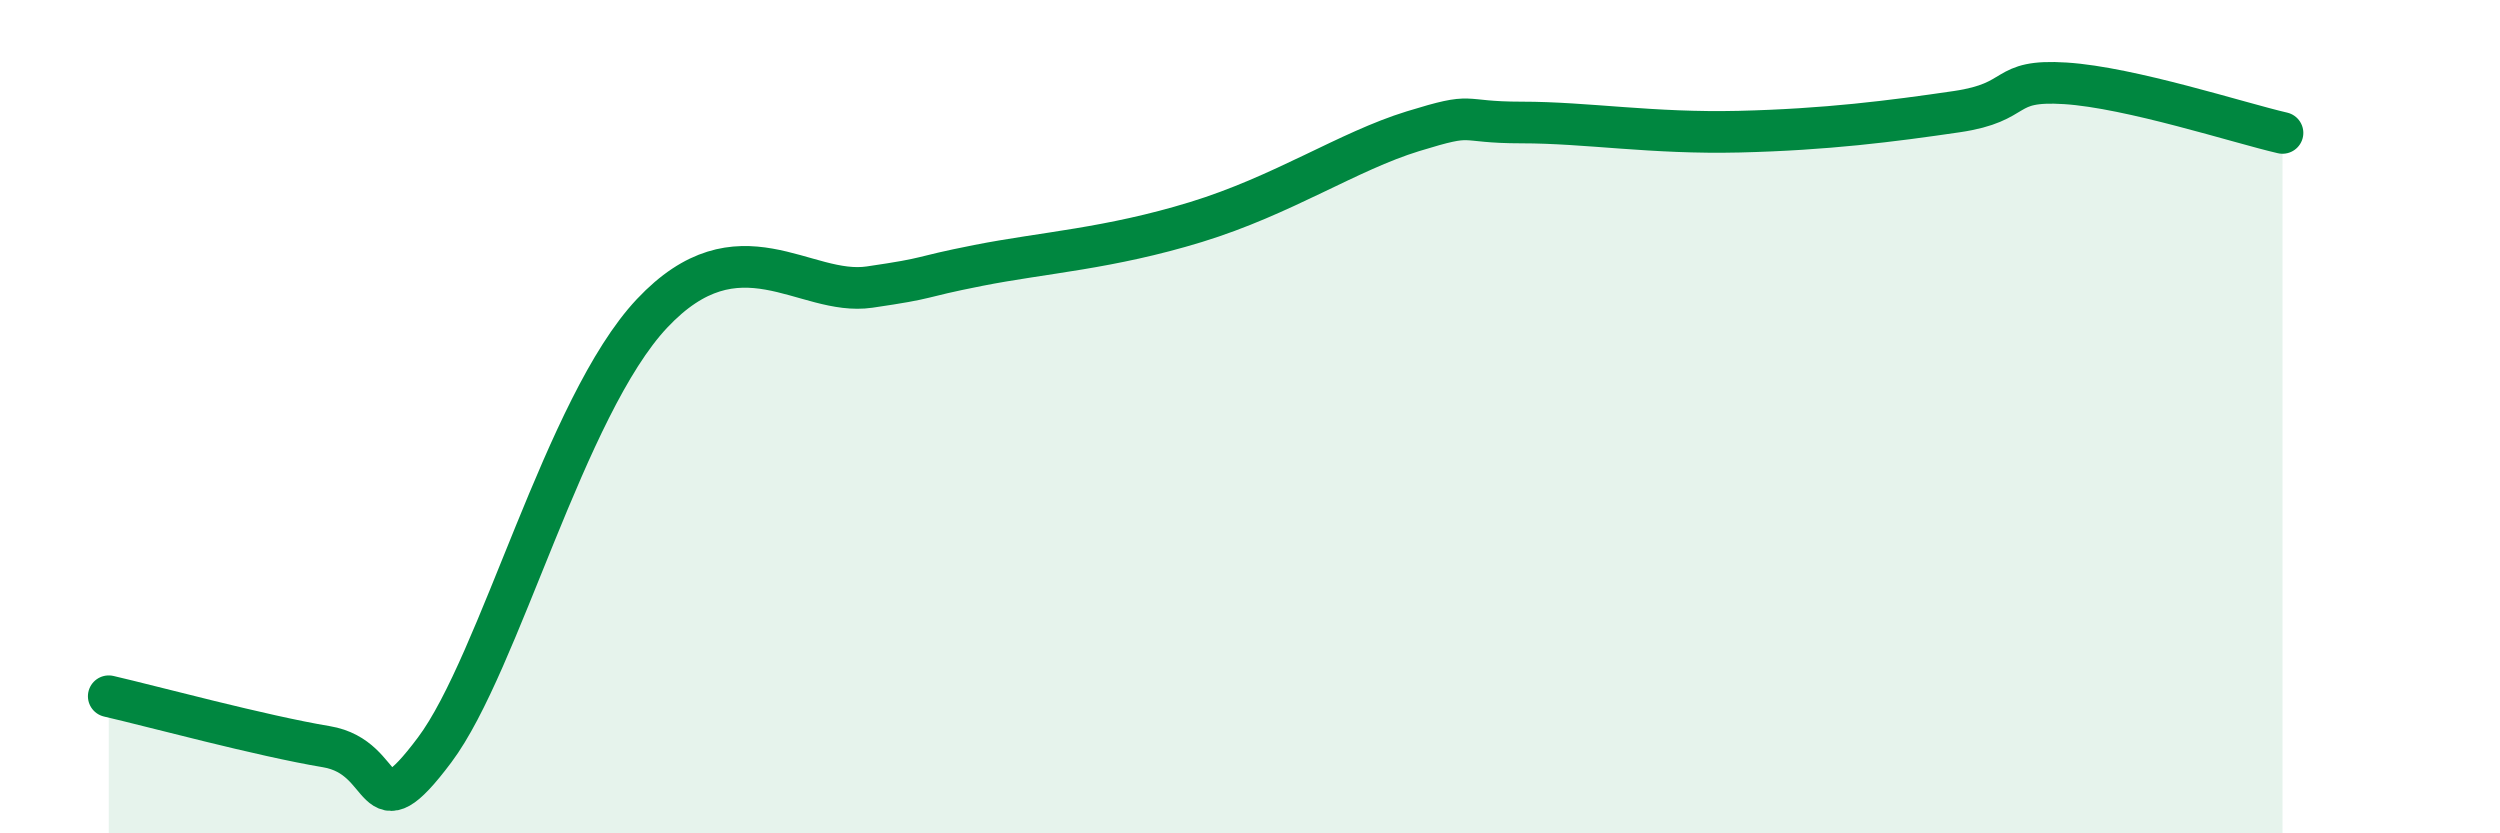 
    <svg width="60" height="20" viewBox="0 0 60 20" xmlns="http://www.w3.org/2000/svg">
      <path
        d="M 2.61,16.71 C 3.65,16.95 6.27,17.66 7.83,17.92 C 9.39,18.18 8.87,20.08 10.43,18 C 11.99,15.92 13.56,9.74 15.65,7.52 C 17.74,5.3 19.3,7.12 20.87,6.89 C 22.44,6.66 21.91,6.68 23.48,6.37 C 25.05,6.06 26.61,5.97 28.7,5.33 C 30.79,4.69 32.35,3.63 33.91,3.15 C 35.47,2.67 34.95,2.94 36.52,2.94 C 38.09,2.94 39.65,3.21 41.74,3.16 C 43.83,3.11 45.39,2.91 46.96,2.68 C 48.53,2.45 48.01,1.9 49.57,2 C 51.13,2.1 53.74,2.95 54.78,3.19L54.78 20L2.61 20Z"
        fill="#008740"
        opacity="0.1"
        stroke-linecap="round"
        stroke-linejoin="round"
      />
      <path
        d="M 2.61,16.71 C 3.65,16.95 6.27,17.66 7.83,17.92 C 9.39,18.18 8.87,20.08 10.43,18 C 11.99,15.92 13.56,9.74 15.65,7.52 C 17.74,5.3 19.3,7.12 20.87,6.89 C 22.44,6.66 21.91,6.68 23.48,6.37 C 25.05,6.06 26.61,5.97 28.7,5.33 C 30.79,4.69 32.35,3.63 33.91,3.15 C 35.47,2.67 34.95,2.94 36.52,2.94 C 38.09,2.94 39.65,3.21 41.74,3.16 C 43.83,3.11 45.39,2.91 46.96,2.68 C 48.53,2.45 48.01,1.9 49.57,2 C 51.13,2.1 53.74,2.95 54.78,3.19"
        stroke="#008740"
        stroke-width="1"
        fill="none"
        stroke-linecap="round"
        stroke-linejoin="round"
      />
    </svg>
  
